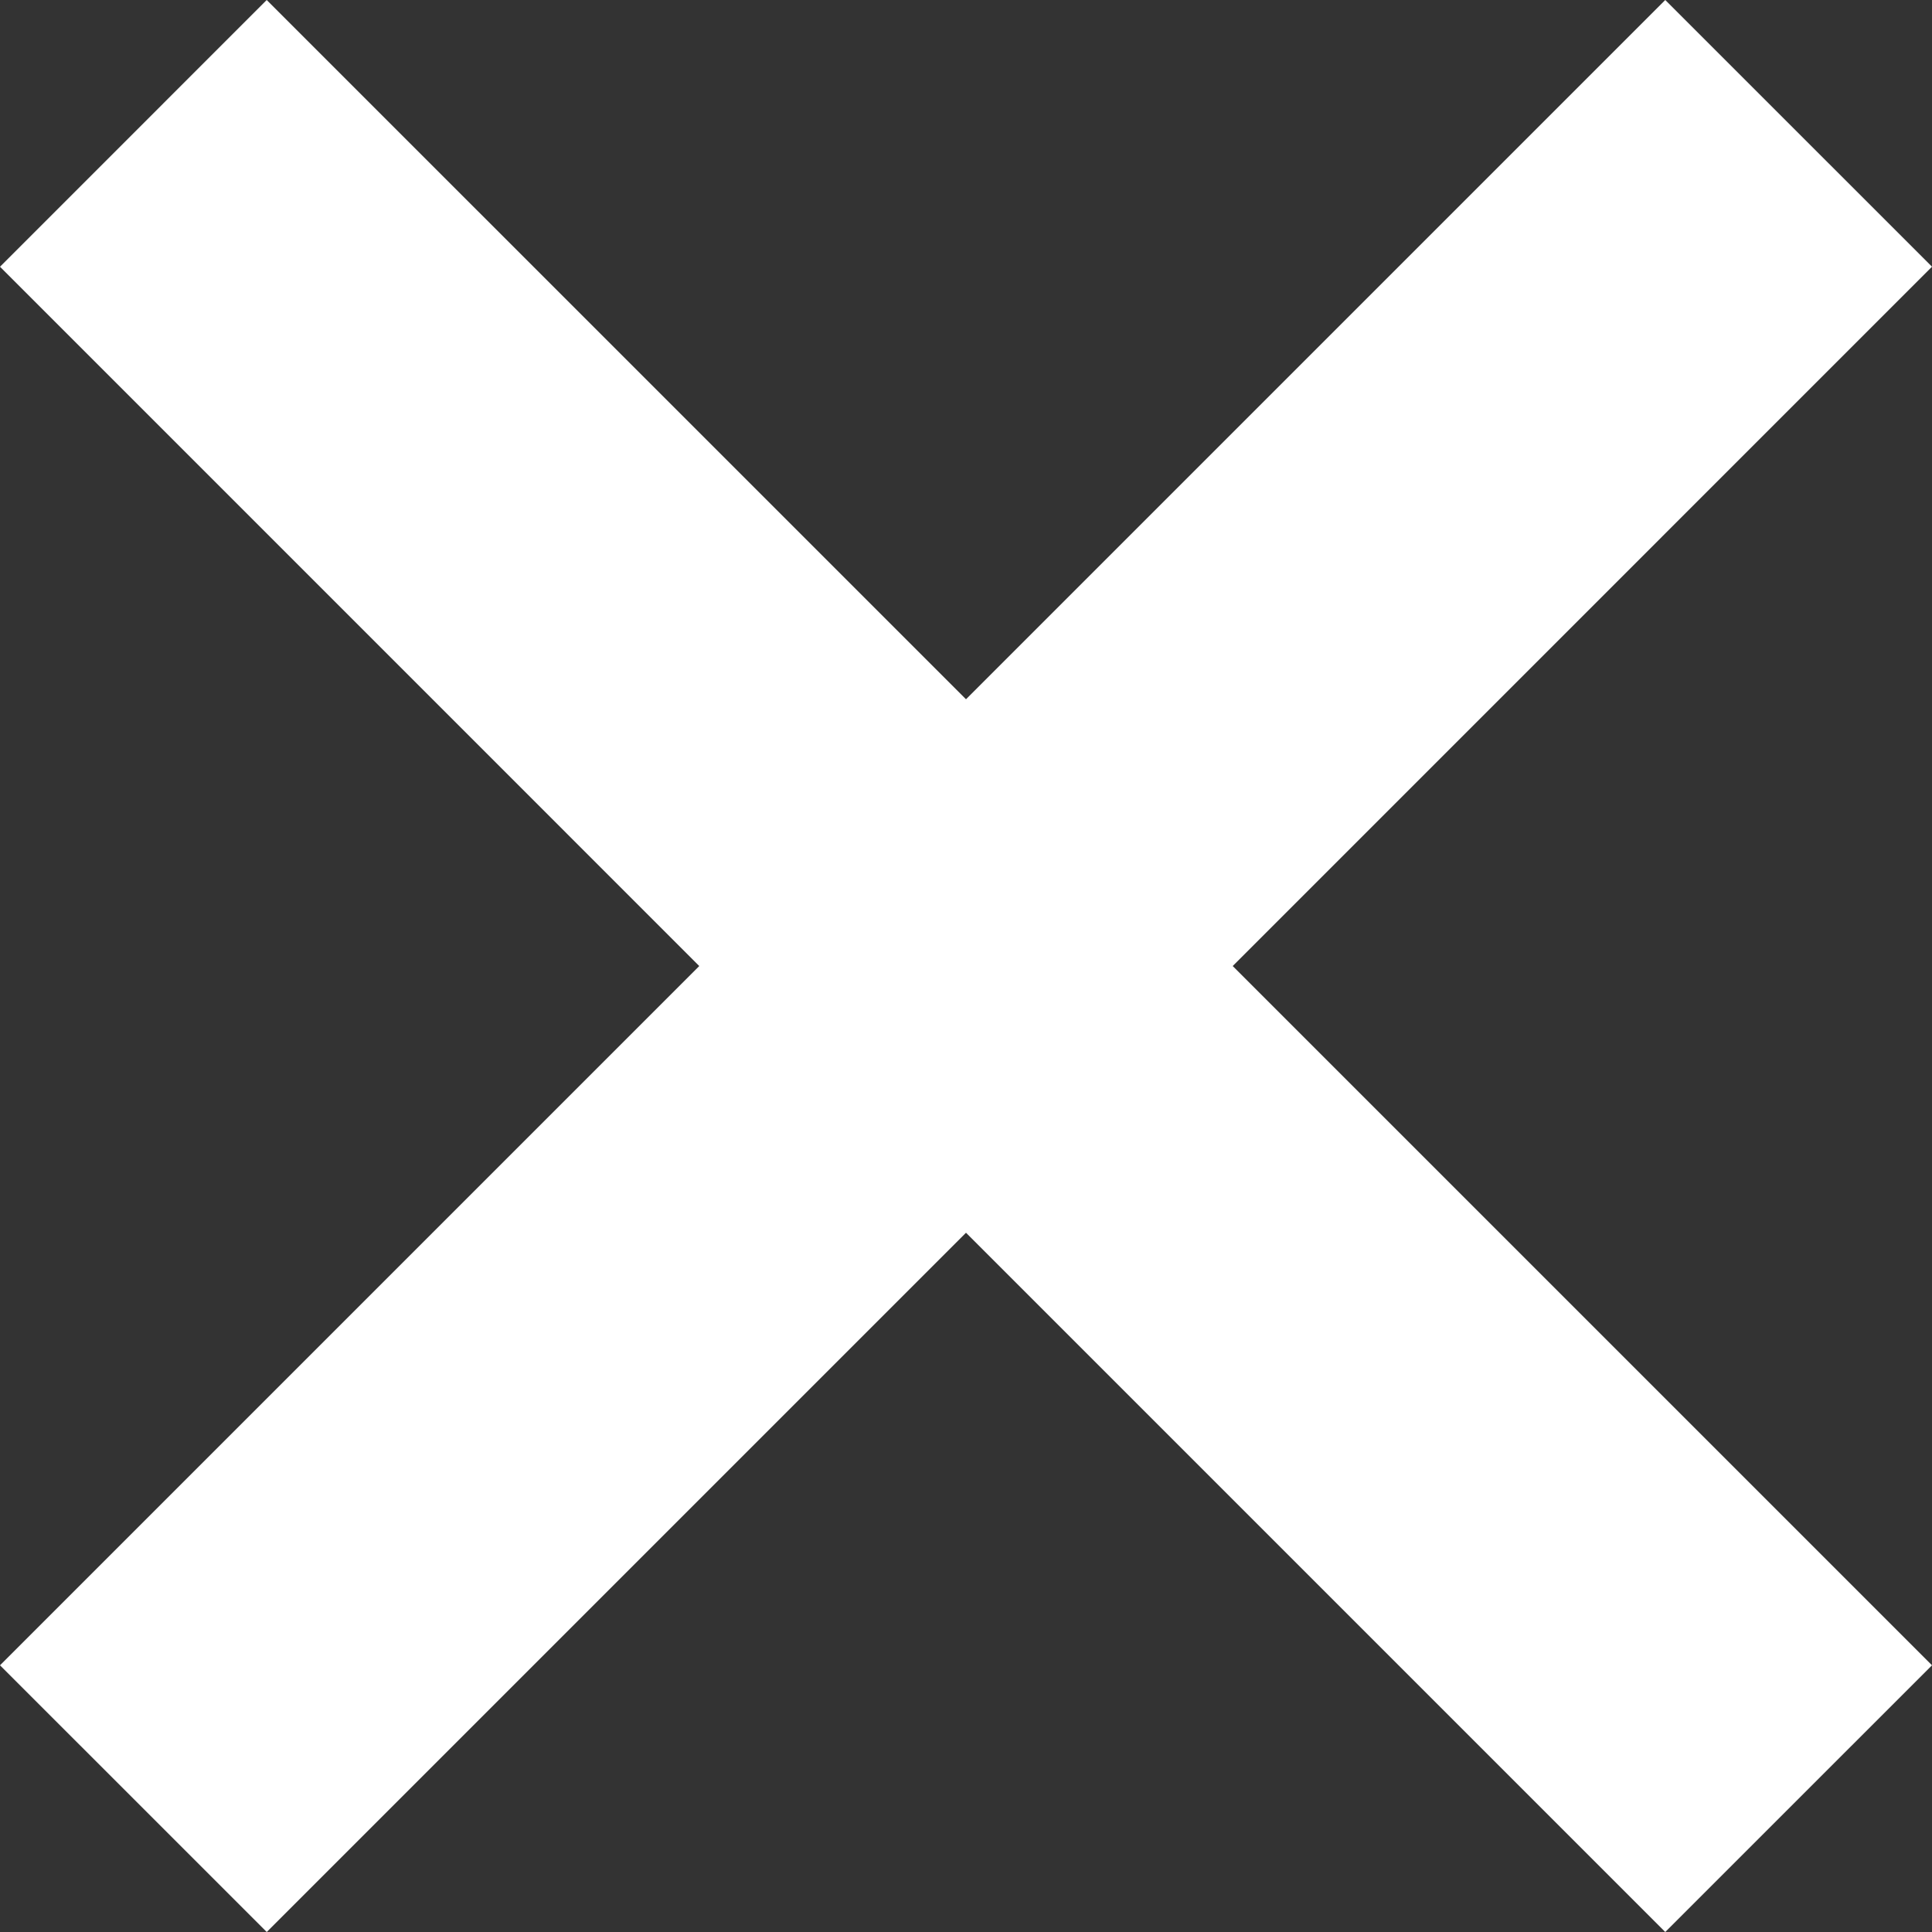 <?xml version="1.0" encoding="UTF-8"?>
<svg id="_レイヤー_2" data-name="レイヤー 2" xmlns="http://www.w3.org/2000/svg" width="512" height="512" viewBox="0 0 512 512">
  <rect x="0" y="0" width="512" height="512" fill="#333333" stroke="none"/>
  <defs>
    <style>
      .cls-1 {
        fill: #fff;
      }
    </style>
  </defs>
  <g id="_2" data-name="2">
    <polygon class="cls-1" points="512 70.68 441.31 0 256 185.31 70.68 0 0 70.69 185.31 256.01 0 441.32 70.69 512 256 326.69 441.31 512 512 441.32 326.68 256.01 512 70.68"/>
  </g>
</svg>